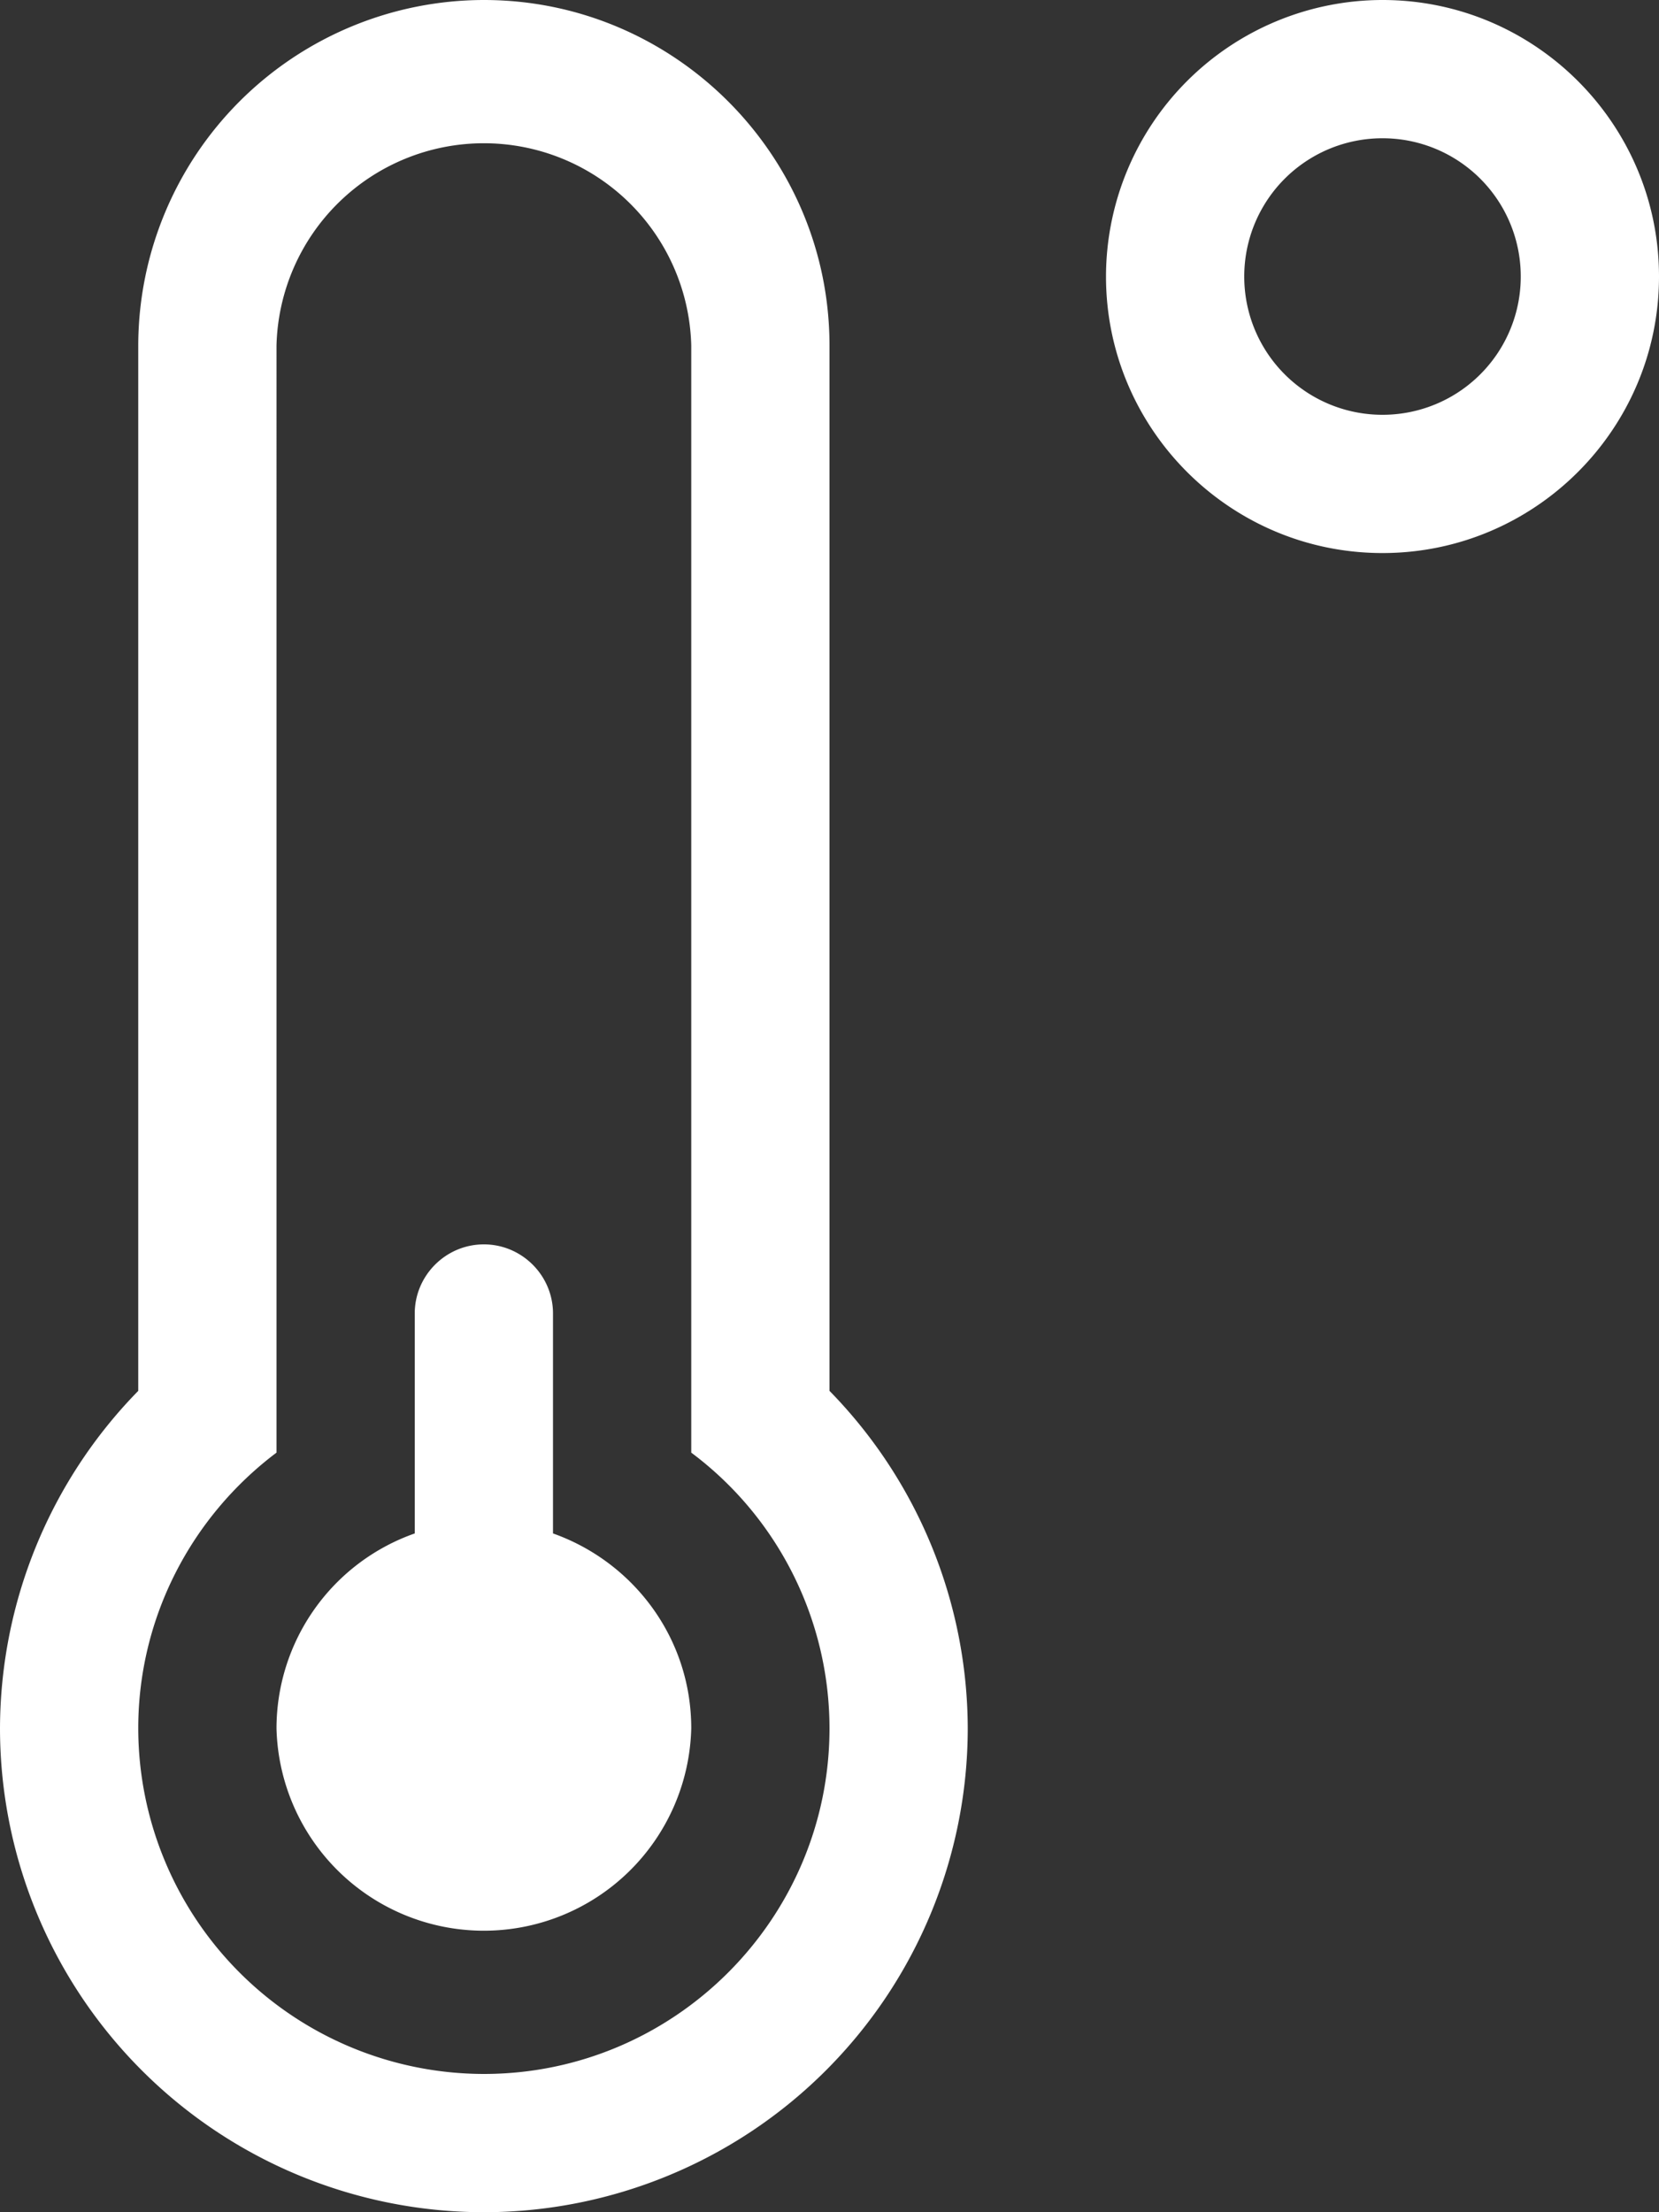 <svg width="27" height="36" xmlns="http://www.w3.org/2000/svg"><rect width="100%" height="100%" fill="#333333" stroke="none"/><path d="M9 24.954v-3.579c0-.619-.506-1.125-1.125-1.125s-1.125.506-1.125 1.125v3.579a3.366 3.366 0 0 0-2.25 3.171 3.376 3.376 0 0 0 6.75 0c0-1.47-.942-2.707-2.25-3.171zM22.5 0A4.504 4.504 0 0 0 18 4.5C18 6.982 20.018 9 22.5 9S27 6.982 27 4.5 24.982 0 22.5 0zm0 6.75a2.248 2.248 0 0 1-2.25-2.25 2.248 2.248 0 0 1 2.25-2.25 2.248 2.248 0 0 1 2.25 2.25 2.248 2.248 0 0 1-2.25 2.25zm-9-1.125C13.5 2.525 10.976 0 7.875 0A5.632 5.632 0 0 0 2.25 5.625v17.009A7.877 7.877 0 0 0 0 28.125 7.88 7.88 0 0 0 7.875 36a7.88 7.88 0 0 0 7.875-7.875 7.877 7.877 0 0 0-2.25-5.491V5.625zM7.875 33.75a5.632 5.632 0 0 1-5.625-5.625c0-1.793.858-3.438 2.25-4.486V5.625a3.376 3.376 0 0 1 6.75 0v18.014a5.604 5.604 0 0 1 2.25 4.486c0 3.1-2.524 5.625-5.625 5.625z" fill="#FFF"/></svg>